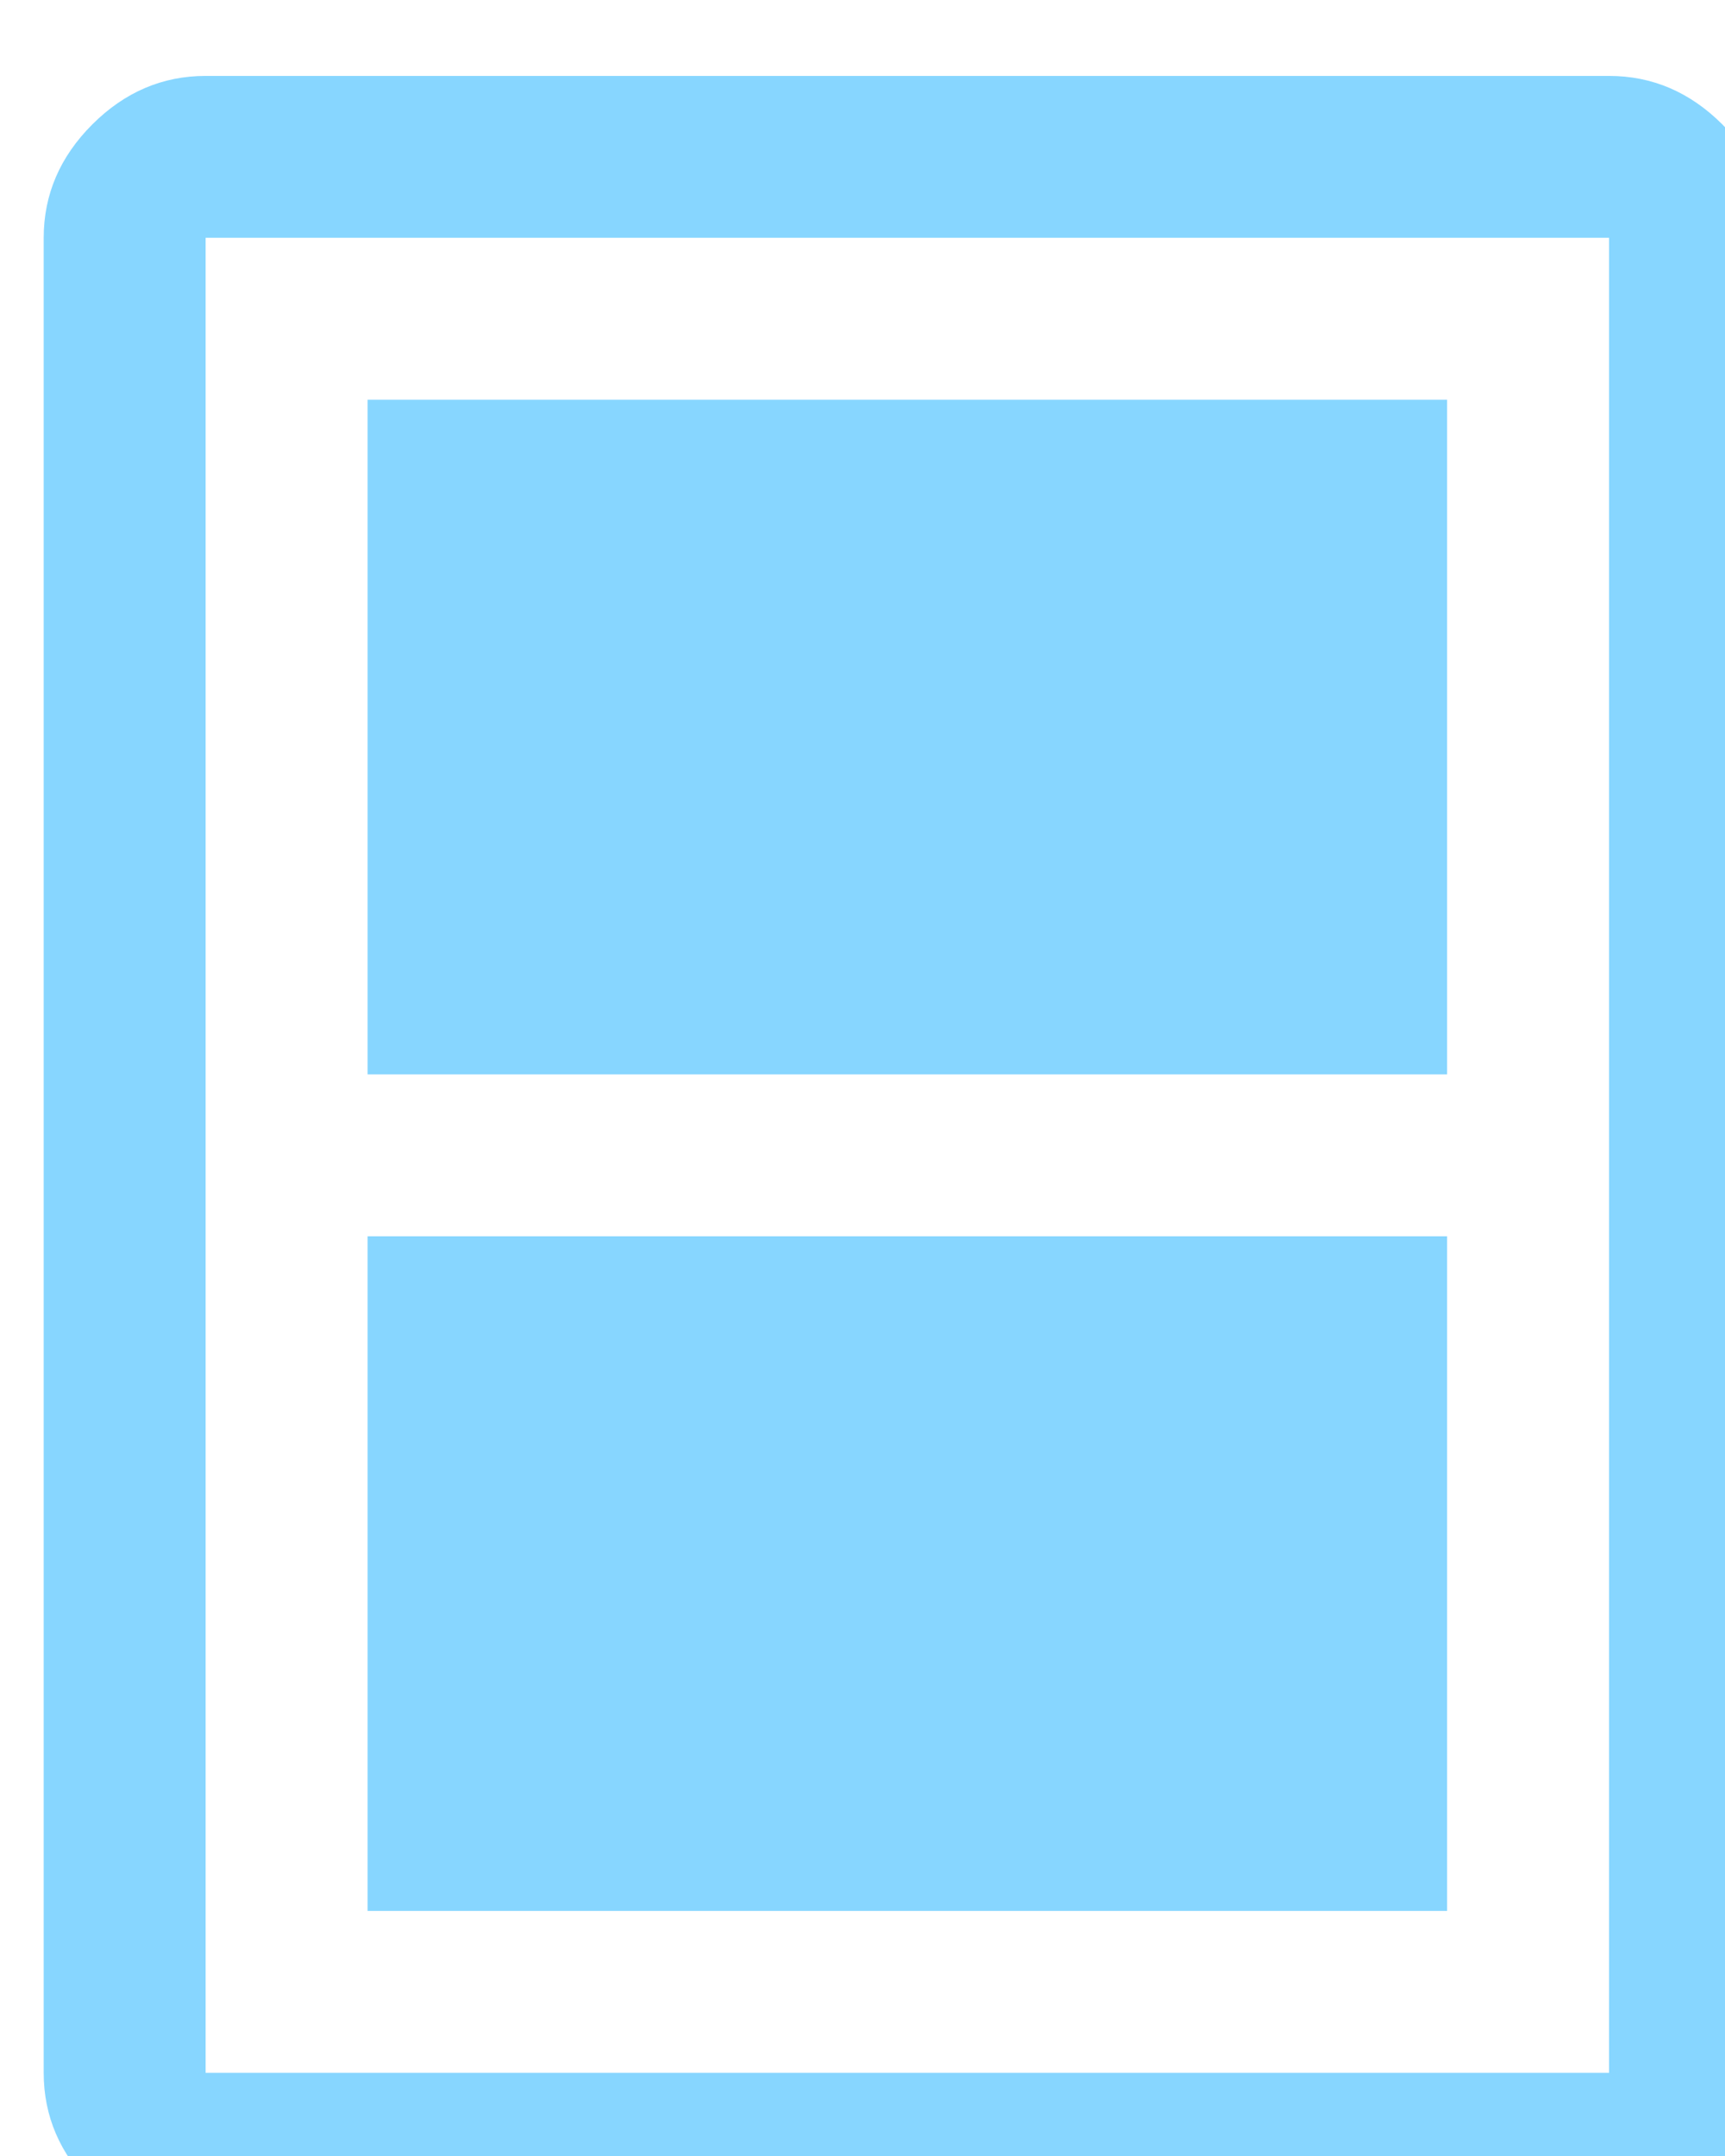 <?xml version="1.0" encoding="UTF-8" standalone="no"?>
<!-- Created with Inkscape (http://www.inkscape.org/) -->

<svg
   width="17.154mm"
   height="21.443mm"
   viewBox="0 0 17.154 21.443"
   version="1.1"
   id="svg1"
   inkscape:version="1.4.2 (ebf0e940d0, 2025-05-08)"
   sodipodi:docname="counter.svg"
   xmlns:inkscape="http://www.inkscape.org/namespaces/inkscape"
   xmlns:sodipodi="http://sodipodi.sourceforge.net/DTD/sodipodi-0.dtd"
   xmlns="http://www.w3.org/2000/svg"
   xmlns:svg="http://www.w3.org/2000/svg">
  <sodipodi:namedview
     id="namedview1"
     pagecolor="#ffffff"
     bordercolor="#111111"
     borderopacity="1"
     inkscape:showpageshadow="0"
     inkscape:pageopacity="0"
     inkscape:pagecheckerboard="1"
     inkscape:deskcolor="#d1d1d1"
     inkscape:document-units="mm"
     inkscape:zoom="1.0333895"
     inkscape:cx="-76.931306"
     inkscape:cy="169.34564"
     inkscape:window-width="2560"
     inkscape:window-height="1371"
     inkscape:window-x="0"
     inkscape:window-y="0"
     inkscape:window-maximized="1"
     inkscape:current-layer="layer1" />
  <defs
     id="defs1">
    <clipPath
       clipPathUnits="userSpaceOnUse"
       id="clipPath39">
      <path
         d="m 919.13,1148.911 h 70 v 70 h -70 z"
         transform="translate(0,-2.5e-5)"
         id="path39" />
    </clipPath>
  </defs>
  <g
     inkscape:label="Layer 1"
     inkscape:groupmode="layer"
     id="layer1"
     transform="translate(-125.412,-103.717)">
    <g
       id="g38"
       transform="matrix(0.265,0,0,0.265,-202.607,-308.034)">
      <path
         id="path38"
         d="m 938.935,1161.168 h 30.391 v 18.995 h -30.391 z m 0,23.553 h 30.391 v 18.995 h -30.391 z m 39.509,-28.111 c 0,-1.216 -0.456,-2.28 -1.368,-3.192 -0.912,-0.911 -1.975,-1.367 -3.191,-1.367 h -39.509 c -1.215,0 -2.279,0.456 -3.191,1.367 -0.911,0.912 -1.367,1.976 -1.367,3.192 v 51.665 c 0,1.215 0.456,2.279 1.367,3.191 0.912,0.911 1.976,1.367 3.191,1.367 h 39.509 c 1.216,0 2.279,-0.456 3.191,-1.367 0.912,-0.912 1.368,-1.976 1.368,-3.191 z m -4.559,51.665 h -39.509 v -51.665 h 39.509 z m 0,0 h -39.509 z"
         style="fill:#87d6ff;fill-opacity:1;fill-rule:nonzero;stroke:none"
         transform="matrix(1.333,0,0,-1.333,0,3173.333)"
         clip-path="url(#clipPath39)" />
    </g>
  </g>
</svg>
